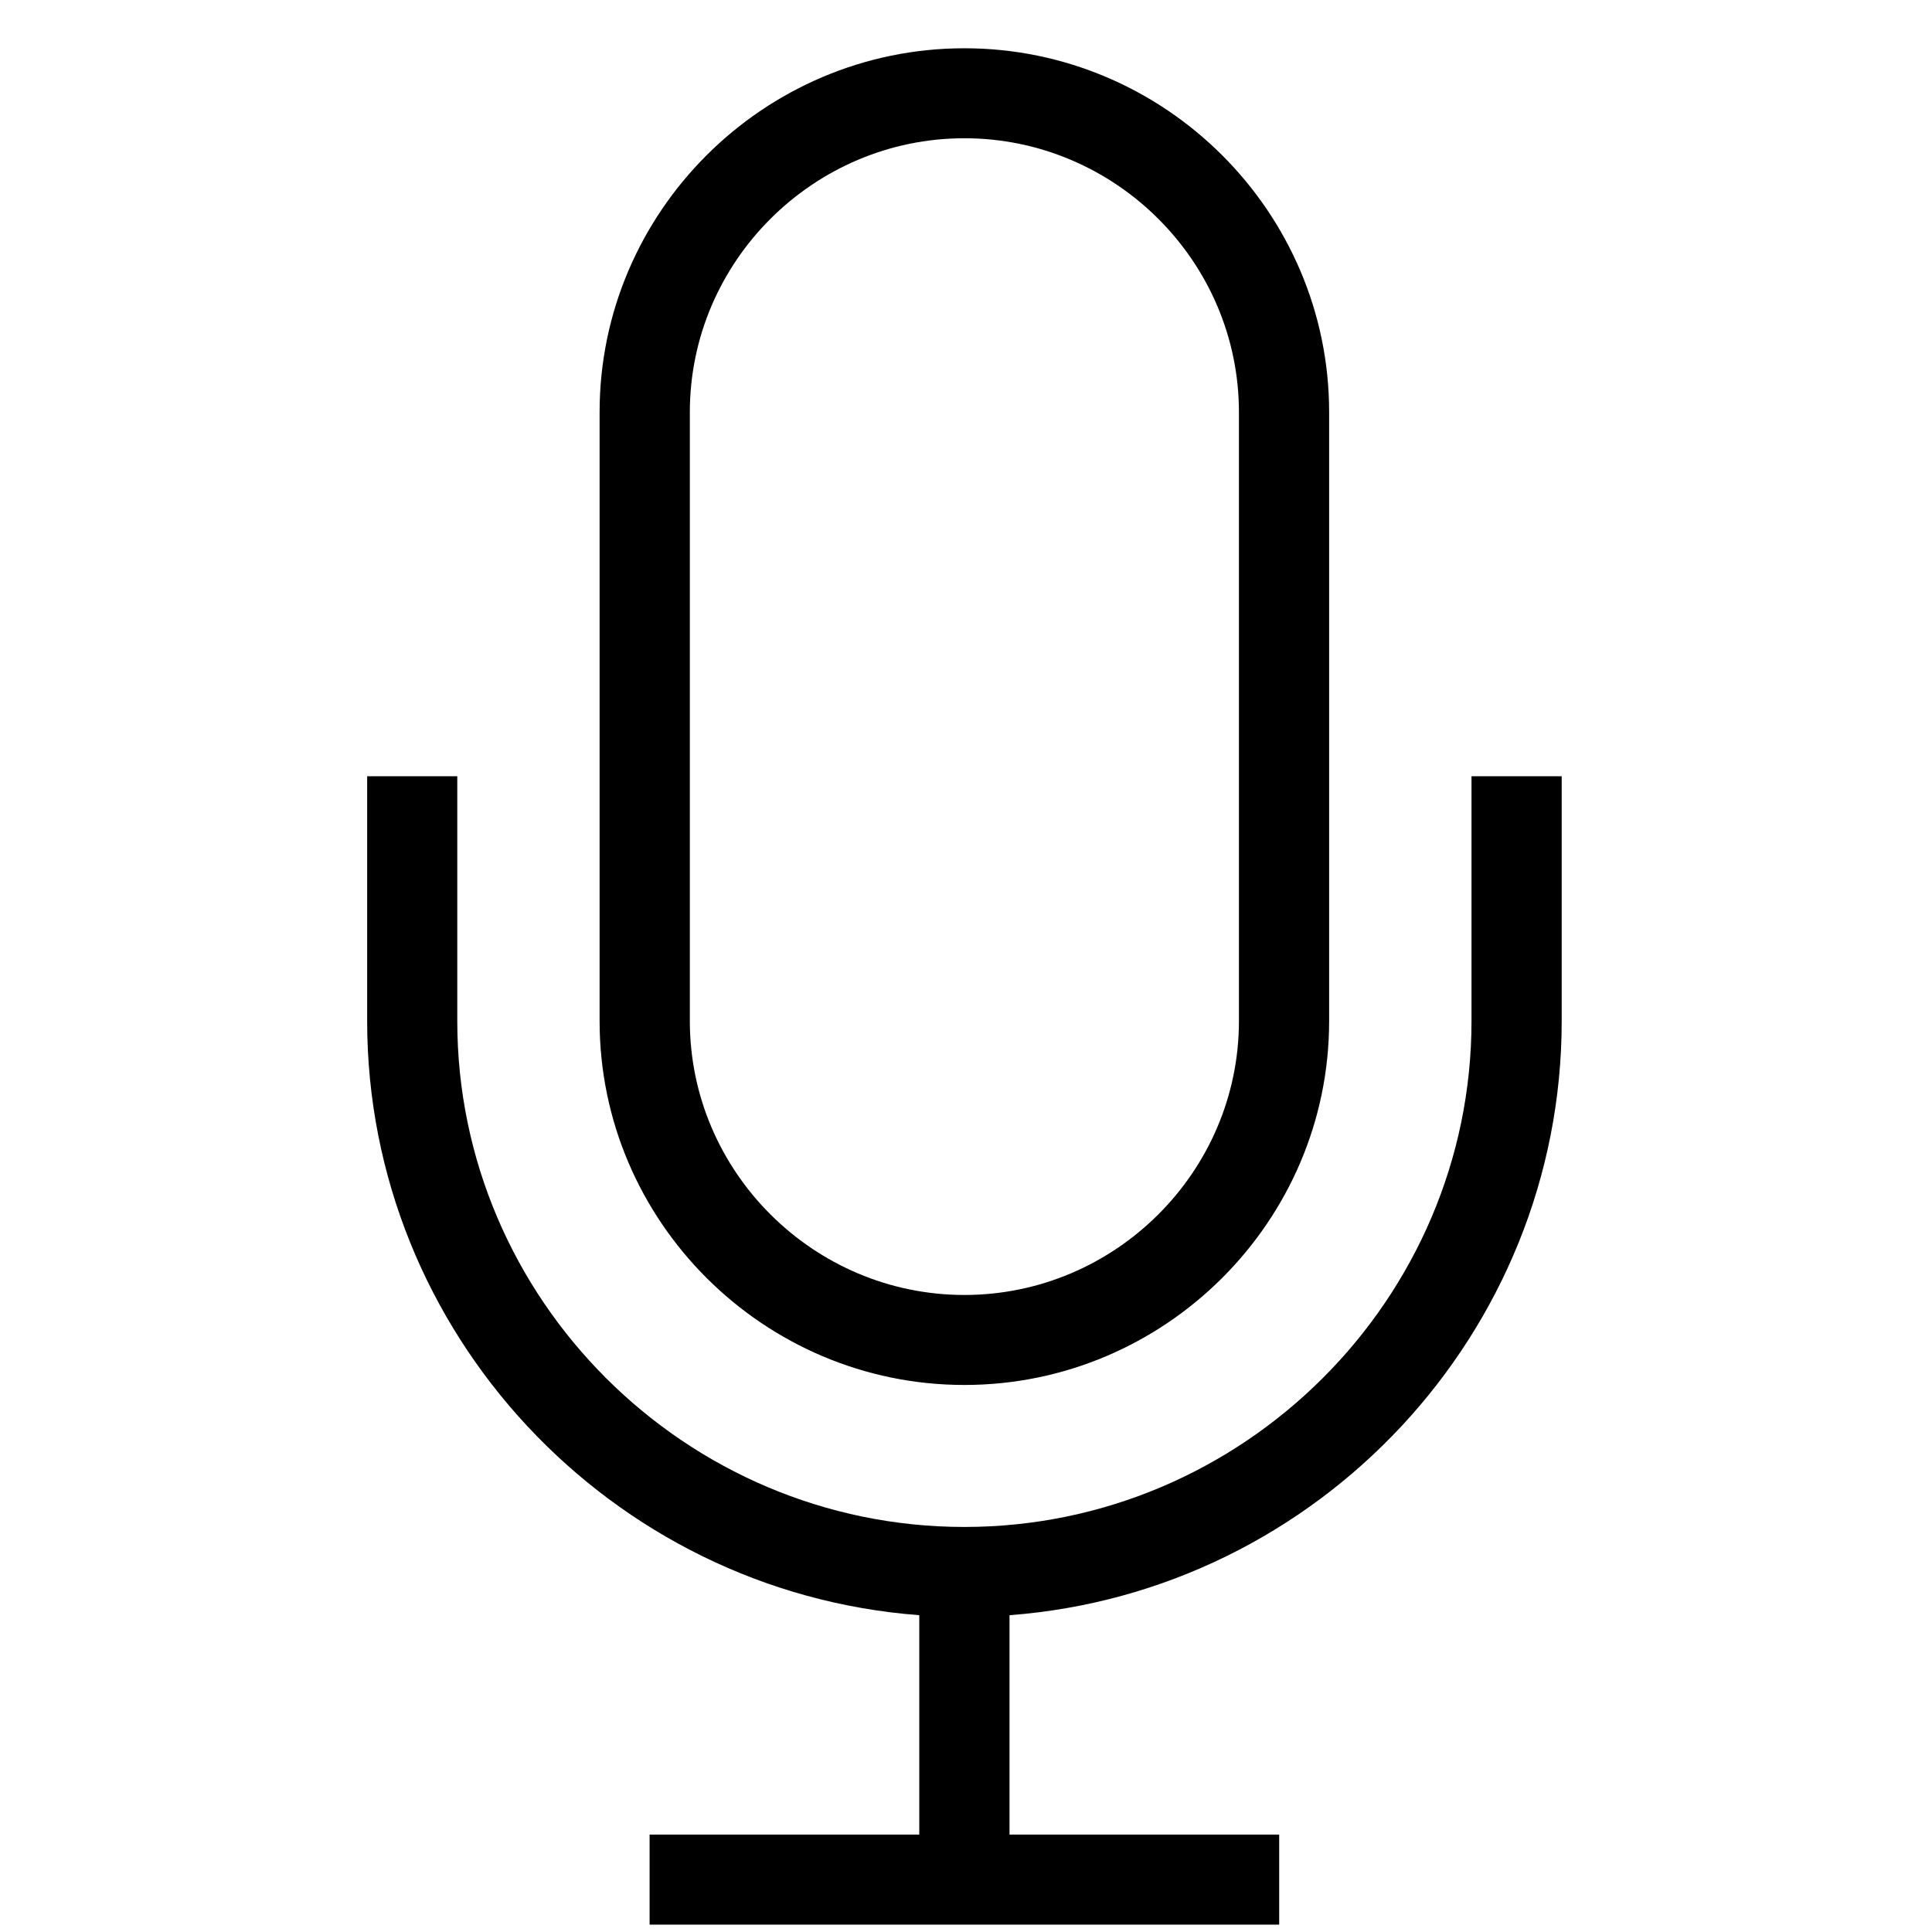 <svg xmlns="http://www.w3.org/2000/svg" xmlns:xlink="http://www.w3.org/1999/xlink" width="250" zoomAndPan="magnify" viewBox="0 0 187.5 187.5" height="250" preserveAspectRatio="xMidYMid meet" version="1.2"><defs><clipPath id="7e4567db48"><path d="M 35.656 4.461 L 151.598 4.461 L 151.598 186.973 L 35.656 186.973 Z M 35.656 4.461 "/></clipPath></defs><g id="165ed8892a"><g clip-rule="nonzero" clip-path="url(#7e4567db48)"><path style=" stroke:none;fill-rule:nonzero;fill:#000000;fill-opacity:1;" d="M 97.973 156.754 L 97.973 178.047 L 124.145 178.047 L 124.145 186.785 L 63.043 186.785 L 63.043 178.047 L 89.215 178.047 L 89.215 156.754 C 59.254 154.496 35.633 129.34 35.633 99.094 L 35.633 75.336 L 44.379 75.336 L 44.379 99.094 C 44.379 126.094 66.531 148.191 93.594 148.191 C 120.656 148.191 142.809 126.094 142.809 99.094 L 142.809 75.336 L 151.562 75.336 L 151.562 99.094 C 151.562 129.34 127.941 154.496 97.98 156.754 Z M 93.594 4.684 C 113.074 4.684 128.992 20.566 128.992 40 L 128.992 99.094 C 128.992 118.527 113.074 134.41 93.594 134.41 C 74.113 134.41 58.191 118.527 58.191 99.094 L 58.191 40 C 58.191 20.566 74.113 4.684 93.594 4.684 Z M 93.594 13.418 C 78.945 13.418 66.949 25.395 66.949 40 L 66.949 99.094 C 66.949 113.707 78.945 125.676 93.594 125.676 C 108.242 125.676 120.238 113.707 120.238 99.094 L 120.238 40 C 120.238 25.387 108.234 13.418 93.594 13.418 Z M 93.594 13.418 "/></g></g></svg>